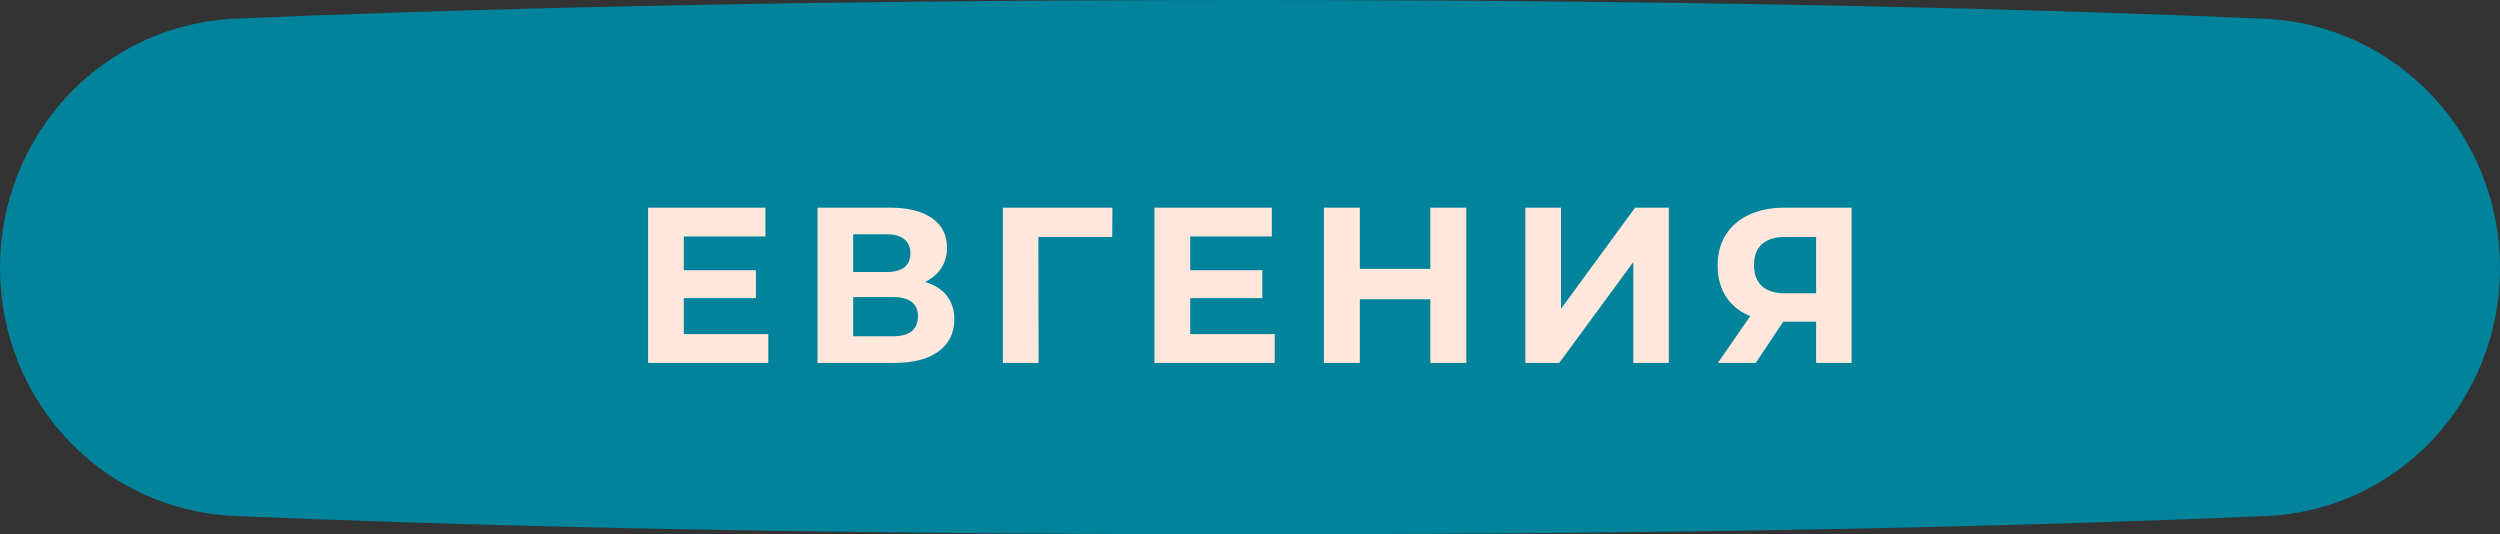 <?xml version="1.0" encoding="UTF-8"?> <svg xmlns="http://www.w3.org/2000/svg" width="248" height="53" viewBox="0 0 248 53" fill="none"><rect x="0" y="0" width="248" height="53" fill="#333333" stroke="none"/> <path d="M0 26.558C0 13.327 10.18 2.41 23.399 1.843C43.48 0.981 76.672 0 123.69 0C170.878 0 204.336 0.988 224.567 1.852C237.798 2.417 248 13.344 248 26.588V26.588C248 39.759 237.928 50.622 224.77 51.192C205.099 52.045 172.35 53 124.31 53C76.087 53 43.081 52.038 23.265 51.183C10.095 50.614 0 39.741 0 26.558V26.558Z" fill="#00839B"></path> <path d="M76.215 33.14V36H64.291V20.6H75.929V23.46H67.833V26.804H74.983V29.576H67.833V33.14H76.215ZM91.764 27.97C92.702 28.249 93.421 28.703 93.92 29.334C94.418 29.965 94.668 30.742 94.668 31.666C94.668 33.03 94.147 34.093 93.106 34.856C92.079 35.619 90.605 36 88.684 36H81.094V20.6H88.266C90.055 20.6 91.448 20.945 92.446 21.634C93.443 22.323 93.942 23.306 93.942 24.582C93.942 25.345 93.751 26.019 93.37 26.606C92.988 27.178 92.453 27.633 91.764 27.97ZM84.636 26.98H87.958C88.735 26.98 89.322 26.826 89.718 26.518C90.114 26.195 90.312 25.726 90.312 25.11C90.312 24.509 90.106 24.047 89.696 23.724C89.3 23.401 88.72 23.24 87.958 23.24H84.636V26.98ZM88.552 33.36C90.224 33.36 91.06 32.7 91.06 31.38C91.06 30.104 90.224 29.466 88.552 29.466H84.636V33.36H88.552ZM110.332 23.504H103.006L103.028 36H99.486V20.6H110.354L110.332 23.504ZM126.451 33.14V36H114.527V20.6H126.165V23.46H118.069V26.804H125.219V29.576H118.069V33.14H126.451ZM145.454 20.6V36H141.89V29.686H134.894V36H131.33V20.6H134.894V26.672H141.89V20.6H145.454ZM151.312 20.6H154.854V30.632L162.202 20.6H165.546V36H162.026V25.99L154.678 36H151.312V20.6ZM183.679 20.6V36H180.159V31.908H176.903L174.175 36H170.413L173.625 31.358C172.583 30.933 171.784 30.295 171.227 29.444C170.669 28.579 170.391 27.545 170.391 26.342C170.391 25.154 170.662 24.135 171.205 23.284C171.747 22.419 172.517 21.759 173.515 21.304C174.512 20.835 175.685 20.6 177.035 20.6H183.679ZM177.123 23.504C176.111 23.504 175.333 23.739 174.791 24.208C174.263 24.677 173.999 25.374 173.999 26.298C173.999 27.193 174.255 27.882 174.769 28.366C175.282 28.85 176.037 29.092 177.035 29.092H180.159V23.504H177.123Z" fill="#FFE8DB"></path> </svg> 